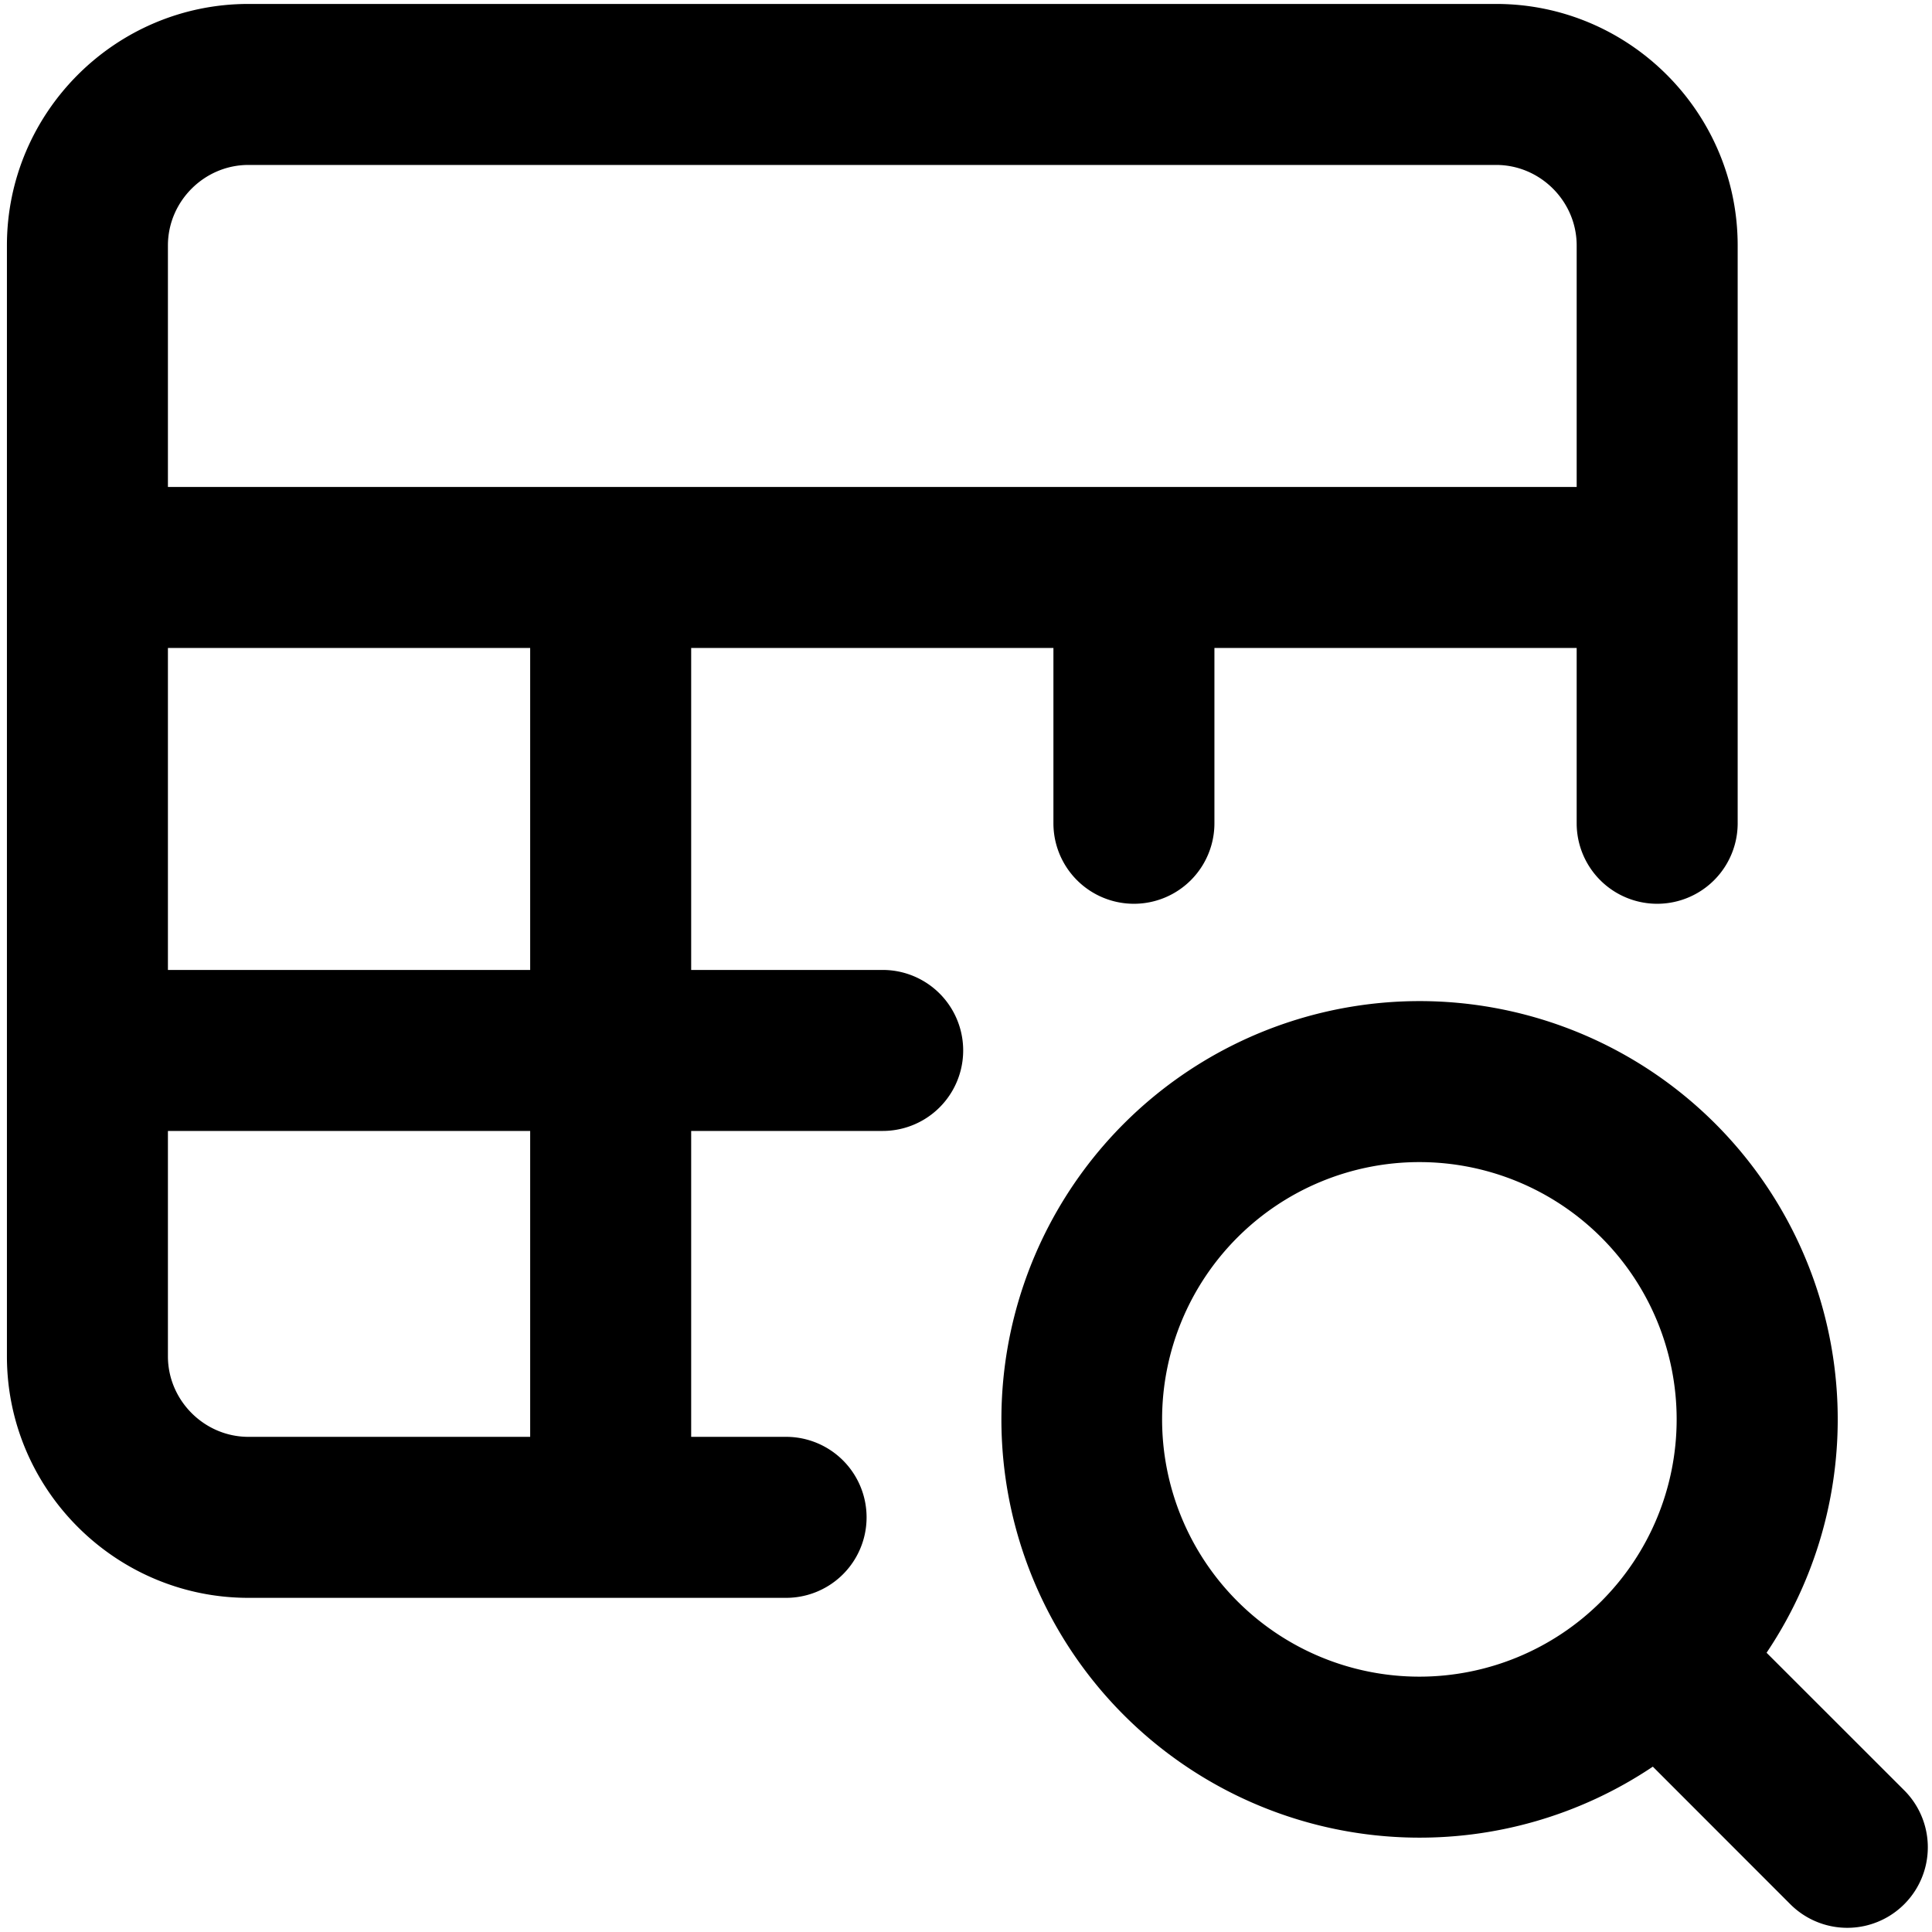 <svg xmlns="http://www.w3.org/2000/svg" fill="none" viewBox="0 0 24 24"><path fill="#000000" fill-rule="evenodd" d="M2.086 3.049c0 -0.548 0.452 -1 1 -1h15.5c0.548 0 1 0.452 1 1v3h-17.5v-3Zm17.5 7.178V8.049h-4.5v2.178a1 1 0 1 1 -2 0V8.049h-4.5v4h2.379a1 1 0 0 1 0 2H8.586v3.8h1.179a1 1 0 0 1 0 2H3.086c-1.652 0 -3 -1.348 -3 -3v-13.8c0 -1.653 1.348 -3 3 -3h15.5c1.652 0 3 1.347 3 3v7.178a1 1 0 1 1 -2 0Zm-17.5 -2.178h4.5v4h-4.5v-4Zm0 6h4.5v3.8h-3.5c-0.548 0 -1 -0.453 -1 -1v-2.8Zm12.35 3.583a3.196 3.196 0 1 1 6.392 0 3.196 3.196 0 0 1 -6.392 0Zm3.196 -5.196a5.196 5.196 0 1 0 2.9 9.51l1.708 1.709a1 1 0 1 0 1.415 -1.415l-1.71 -1.709a5.196 5.196 0 0 0 -4.313 -8.095Z" clip-rule="evenodd" stroke-width="1"></path></svg>